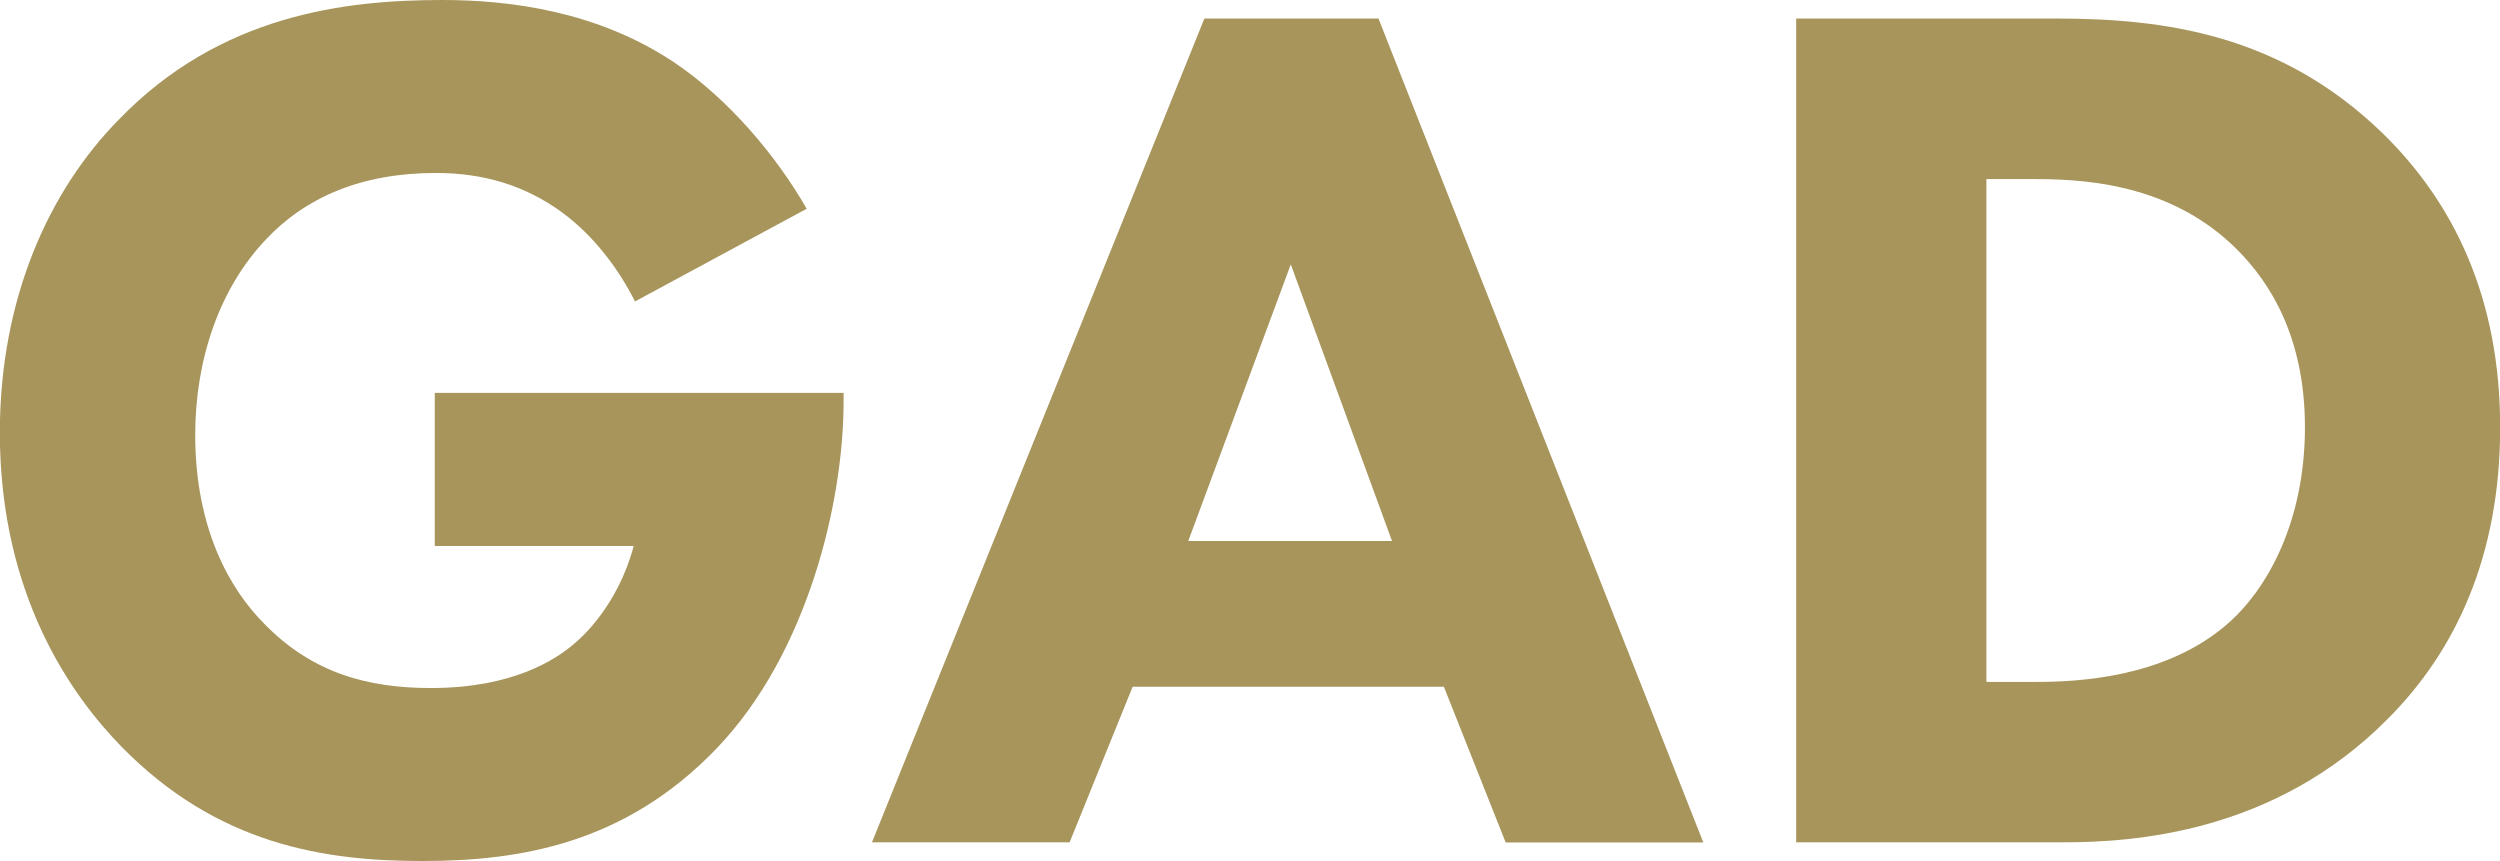 <?xml version="1.0" encoding="UTF-8"?><svg id="_レイヤー_2" xmlns="http://www.w3.org/2000/svg" viewBox="0 0 155.08 53.41"><defs><style>.cls-1{fill:#a8955b;stroke-width:0px;}</style></defs><g id="_レイヤー_4"><path class="cls-1" d="M26.97,24.37h25.36v.54c0,6.21-2.22,15.63-7.89,21.53-5.67,5.9-12.18,6.97-18.24,6.97s-12.72-1-18.7-7.13c-2.99-3.07-7.51-9.27-7.51-19.46C0,18.47,3.06,11.8,7.36,7.43,13.64.92,21.38,0,27.43,0c4.21,0,9.58.69,14.33,3.83,3.45,2.3,6.44,5.9,8.28,9.12l-10.65,5.75c-1-1.99-2.53-4.06-4.52-5.52-2.3-1.69-4.9-2.45-7.82-2.45-4.67,0-8.12,1.53-10.57,4.14-2.83,2.99-4.37,7.36-4.37,12.11,0,5.82,2.15,9.58,4.29,11.72,2.99,3.07,6.44,3.98,10.34,3.98,5.06,0,7.74-1.76,8.89-2.76.38-.31,2.68-2.3,3.68-6.05h-12.34v-9.5Z"/><path class="cls-1" d="M89.57,42.6h-19.31l-3.91,9.65h-12.26L74.71,1.15h10.8l20.15,51.11h-12.26l-3.83-9.65ZM86.35,33.56l-6.28-17.16-6.36,17.16h12.64Z"/><path class="cls-1" d="M127.58,1.15c6.74,0,13.87,1,20.15,7.05,4.52,4.37,7.36,10.34,7.36,18.31s-2.76,13.87-6.97,18.08c-7.05,7.13-15.86,7.66-20.15,7.66h-16.55V1.15h16.17ZM123.21,42.3h3.14c2.45,0,7.81-.23,11.65-3.45,2.76-2.3,4.98-6.67,4.98-12.34s-2.22-9.04-4.21-11.03c-3.83-3.83-8.81-4.37-12.41-4.37h-3.14v31.19Z"/></g></svg>